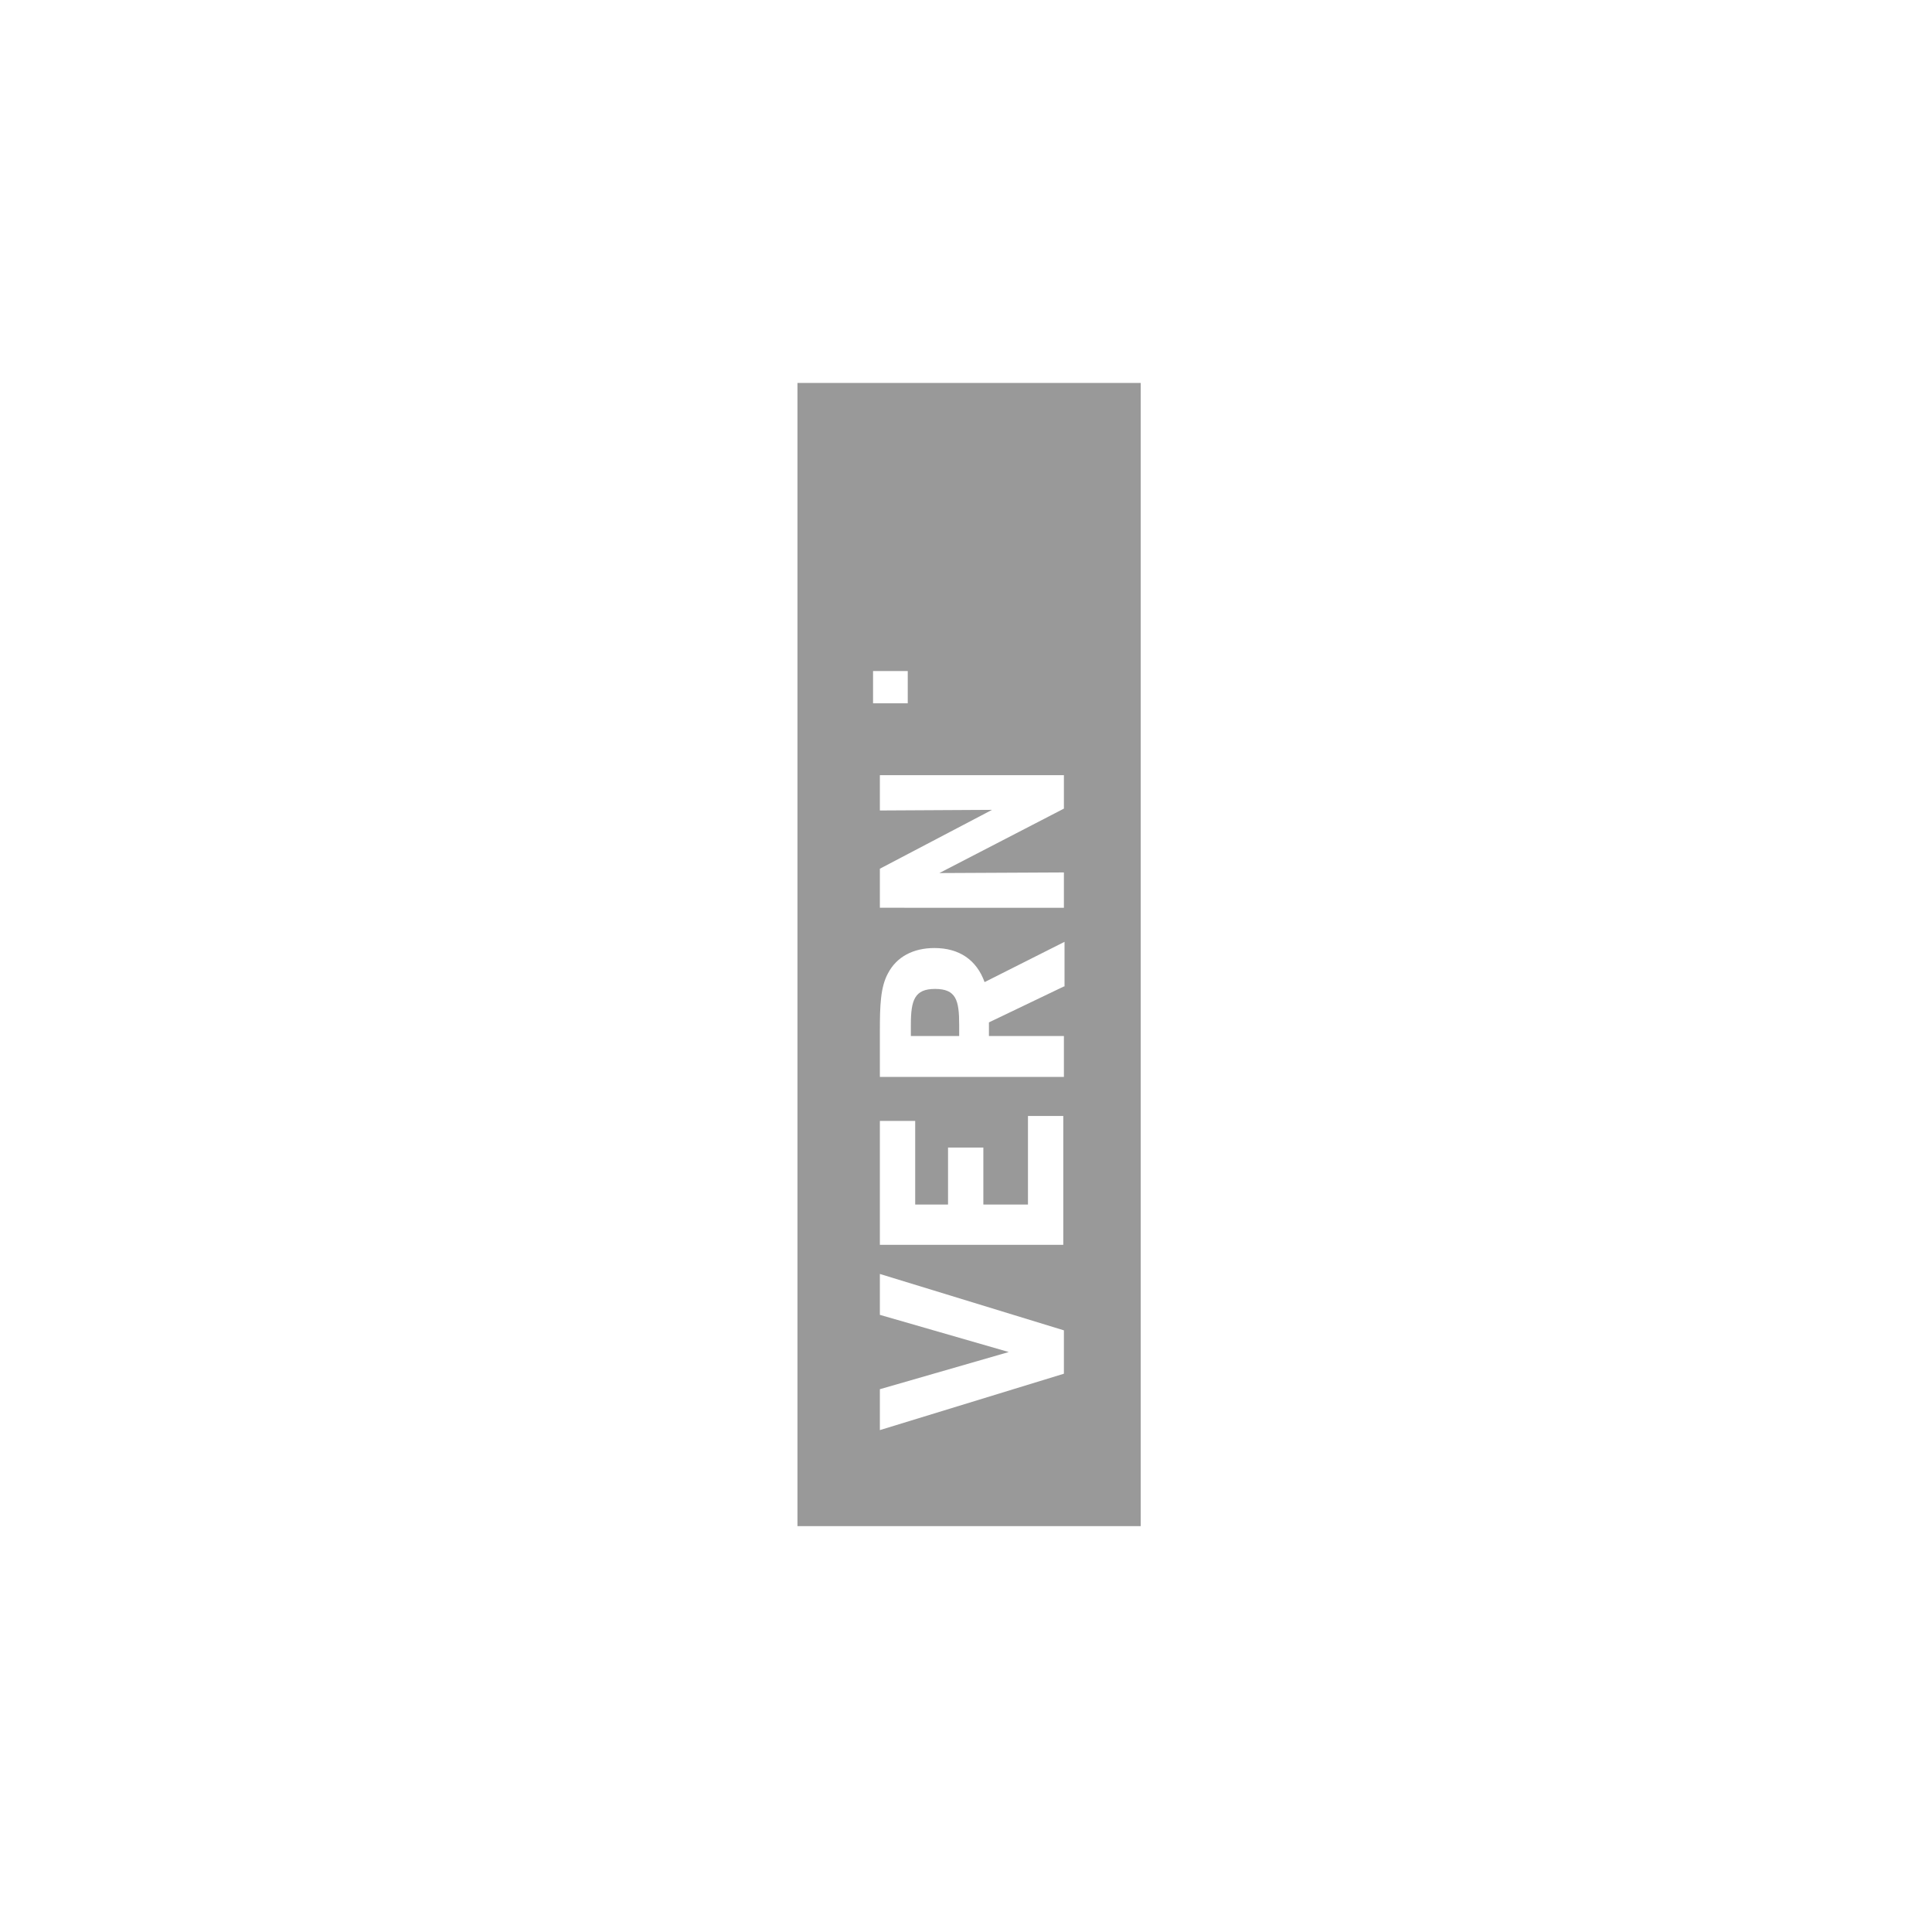 <?xml version="1.0" encoding="UTF-8"?>
<svg data-bbox="128.7 61.8 55.4 184.5" viewBox="0 0 311.8 311.8" xmlns="http://www.w3.org/2000/svg" data-type="color">
    <g>
        <path d="M150.9 159.6c-3.3 0-3.9 1.8-3.9 5.8v1.8h7.8v-1.8c0-4-.5-5.8-3.9-5.8zm0 0c-3.3 0-3.9 1.8-3.9 5.8v1.8h7.8v-1.8c0-4-.5-5.8-3.9-5.8zm-22.2-97.8v184.5h55.4V61.8h-55.4zm12.2 46.5h5.6v5.2h-5.6v-5.2zm30.8 113.4l-29.7 9.1v-6.6l20.8-6-20.8-6v-6.6l29.7 9.1v7zm0-20.8H142v-20h5.7v13.5h5.3v-9.2h5.7v9.2h7.2v-14.3h5.7v20.8h.1zm0-41.7l-12.1 5.8v2.2h12.1v6.6H142v-7.5c0-4 .1-7 1.3-9.2 1.4-2.7 4.1-4.1 7.5-4.1 4 0 6.8 1.9 8.1 5.5l12.9-6.5v7.2h-.1zm0-28.7l-20.1 10.4 20.1-.1v5.7H142v-6.3l18.1-9.5-18.1.1v-5.7h29.7v5.4zm-20.8 29.1c-3.3 0-3.9 1.8-3.9 5.8v1.8h7.8v-1.8c0-4-.5-5.8-3.9-5.8zm0 0c-3.3 0-3.9 1.8-3.9 5.8v1.8h7.8v-1.8c0-4-.5-5.8-3.9-5.8zm0 0c-3.3 0-3.9 1.8-3.9 5.8v1.8h7.8v-1.8c0-4-.5-5.8-3.9-5.8z" fill="#999999" data-color="1"/>
    </g>
</svg>
